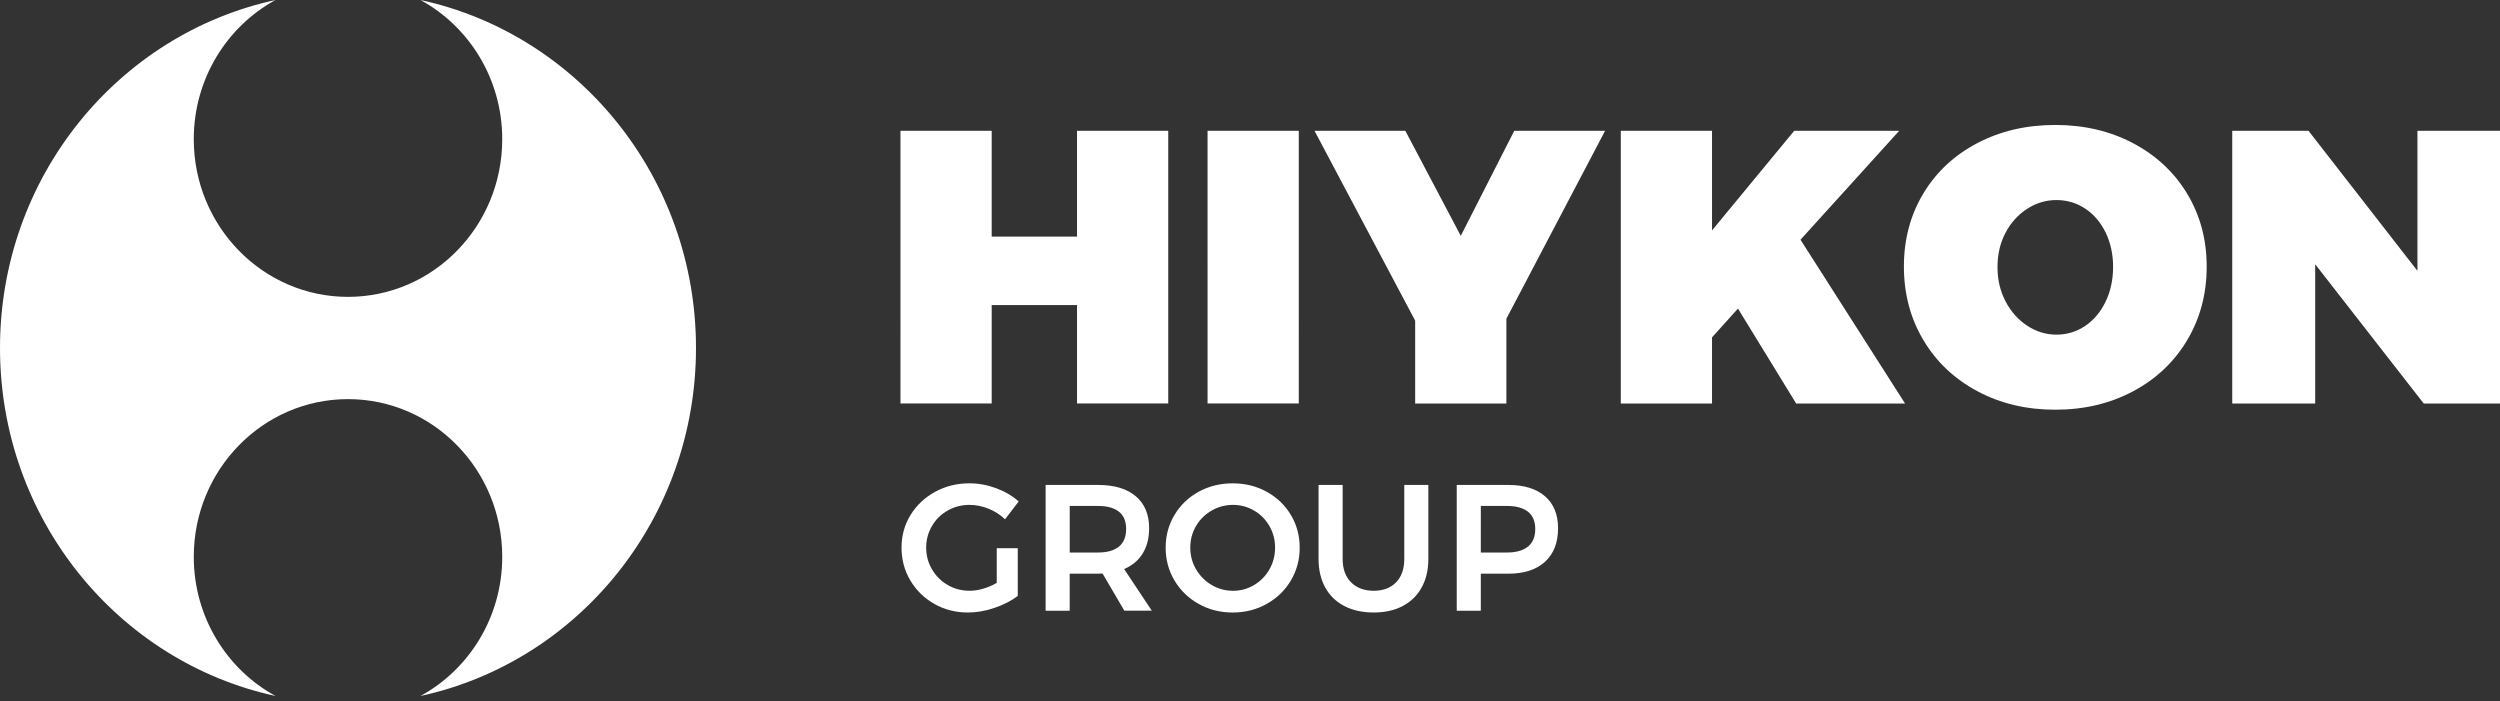<svg xmlns="http://www.w3.org/2000/svg" xmlns:xlink="http://www.w3.org/1999/xlink" id="Layer_1" x="0px" y="0px" width="189px" height="53px" viewBox="0 0 189 53" xml:space="preserve"><rect x="0" y="0" width="189" height="53" fill="#333333" stroke="none"/><path fill="#FFFFFF" d="M52.617,26.308c0-12.933-8.931-23.73-20.829-26.308c3.677,2.005,6.181,5.964,6.181,10.523 c0,6.583-5.221,11.92-11.66,11.92c-6.44,0-11.66-5.337-11.66-11.92c0-4.559,2.503-8.518,6.18-10.523C8.93,2.578,0,13.375,0,26.308 c0,12.933,8.93,23.73,20.829,26.308c-3.677-2.005-6.18-5.964-6.18-10.521c0-6.584,5.22-11.921,11.66-11.921 c6.439,0,11.66,5.337,11.66,11.921c0,4.558-2.504,8.517-6.181,10.521C43.687,50.039,52.617,39.241,52.617,26.308"></path><path fill="#FFFFFF" d="M182.758,20.476l-8.234-10.587h-5.767v20.616h6.271V19.976l8.205,10.529H189V9.889h-6.242V20.476z  M155.47,15.124c0.792,0,1.516,0.216,2.17,0.647s1.169,1.034,1.546,1.808c0.376,0.775,0.564,1.643,0.564,2.603 c0,0.961-0.188,1.834-0.564,2.618c-0.377,0.784-0.892,1.397-1.546,1.838c-0.654,0.441-1.378,0.661-2.17,0.661 c-0.793,0-1.531-0.225-2.215-0.676c-0.685-0.451-1.229-1.063-1.635-1.838c-0.406-0.774-0.609-1.642-0.609-2.603 c0-0.96,0.203-1.823,0.609-2.588c0.405-0.765,0.95-1.367,1.635-1.809C153.938,15.343,154.677,15.124,155.47,15.124 M155.381,9.447 c-2.182,0-4.144,0.455-5.886,1.367c-1.744,0.912-3.107,2.181-4.088,3.809c-0.98,1.627-1.472,3.47-1.472,5.529 c0,2.058,0.491,3.912,1.472,5.558c0.98,1.647,2.344,2.938,4.088,3.868c1.742,0.931,3.704,1.396,5.886,1.396 c2.179,0,4.141-0.466,5.885-1.396s3.107-2.221,4.088-3.868c0.981-1.646,1.471-3.5,1.471-5.558c0-2.039-0.489-3.872-1.471-5.5 c-0.98-1.627-2.344-2.901-4.088-3.823S157.56,9.447,155.381,9.447 M136.118,18.123l7.461-8.234h-7.938l-6.212,7.529V9.889h-6.897 v20.616h6.897v-5l1.962-2.176l4.399,7.176h8.233L136.118,18.123z M114.478,9.889l-4.043,7.94l-4.191-7.94h-6.866l7.609,14.352v6.264 h6.896v-6.411l7.461-14.205H114.478z M91.292,30.504h6.896V9.889h-6.896V30.504z M68.076,30.504h6.896v-7.44h6.451v7.44h6.896V9.889 h-6.896v7.999h-6.451V9.889h-6.896V30.504z"></path><path fill="#FFFFFF" d="M113.932,41.769h-1.982V38.25h1.982c0.688,0,1.216,0.146,1.583,0.436c0.366,0.29,0.55,0.725,0.55,1.304 c0,0.589-0.184,1.032-0.55,1.331C115.147,41.62,114.62,41.769,113.932,41.769 M114.026,36.662h-3.897v9.508h1.82v-2.798h2.077 c1.196,0,2.121-0.301,2.778-0.903c0.657-0.602,0.985-1.446,0.985-2.532c0-1.042-0.328-1.849-0.985-2.418 C116.147,36.947,115.223,36.662,114.026,36.662 M101.504,42.257v-5.596h-1.821v5.596c0,0.825,0.168,1.542,0.503,2.153 c0.335,0.612,0.817,1.08,1.447,1.406c0.629,0.326,1.369,0.489,2.22,0.489c0.843,0,1.574-0.163,2.194-0.489s1.098-0.794,1.433-1.406 c0.335-0.611,0.503-1.328,0.503-2.153v-5.596h-1.819v5.596c0,0.752-0.206,1.342-0.618,1.767c-0.413,0.426-0.977,0.639-1.692,0.639 c-0.715,0-1.285-0.213-1.711-0.639C101.716,43.599,101.504,43.009,101.504,42.257 M93.218,38.169c0.57,0,1.1,0.143,1.589,0.429 c0.489,0.284,0.876,0.674,1.161,1.168c0.286,0.493,0.428,1.039,0.428,1.637c0,0.597-0.142,1.145-0.428,1.643 c-0.285,0.498-0.672,0.893-1.161,1.183s-1.019,0.435-1.589,0.435c-0.58,0-1.116-0.145-1.61-0.435 c-0.492-0.29-0.887-0.685-1.182-1.183c-0.294-0.498-0.441-1.046-0.441-1.643c0-0.598,0.146-1.144,0.436-1.637 c0.289-0.494,0.683-0.884,1.181-1.168C92.099,38.312,92.638,38.169,93.218,38.169 M93.19,36.54c-0.941,0-1.8,0.213-2.573,0.638 c-0.775,0.427-1.385,1.011-1.827,1.754c-0.444,0.741-0.666,1.565-0.666,2.472c0,0.905,0.222,1.731,0.666,2.479 c0.442,0.747,1.052,1.338,1.827,1.772c0.773,0.435,1.632,0.652,2.573,0.652s1.8-0.218,2.574-0.652s1.383-1.025,1.827-1.772 c0.443-0.747,0.665-1.573,0.665-2.479c0-0.906-0.222-1.73-0.665-2.472c-0.444-0.743-1.053-1.327-1.827-1.754 C94.99,36.752,94.132,36.54,93.19,36.54 M80.871,38.25h2.146c0.688,0,1.213,0.146,1.576,0.436c0.362,0.29,0.543,0.725,0.543,1.304 c0,0.589-0.181,1.032-0.543,1.331c-0.363,0.299-0.888,0.448-1.576,0.448h-2.146V38.25z M87.078,46.169l-2.093-3.15 c0.616-0.263,1.085-0.656,1.406-1.183c0.322-0.524,0.483-1.159,0.483-1.9c0-1.042-0.336-1.849-1.006-2.418 c-0.67-0.571-1.621-0.856-2.853-0.856h-3.966v9.508h1.82v-2.798h2.146c0.154,0,0.268-0.004,0.339-0.013L85,46.169H87.078z  M75.355,44.065c-0.325,0.189-0.668,0.337-1.025,0.44c-0.357,0.105-0.699,0.157-1.025,0.157c-0.606,0-1.159-0.145-1.657-0.435 s-0.895-0.685-1.188-1.183S70.018,42,70.018,41.403c0-0.589,0.145-1.132,0.435-1.63s0.686-0.891,1.188-1.175 c0.503-0.286,1.053-0.429,1.65-0.429c0.479,0,0.958,0.096,1.433,0.285c0.477,0.19,0.896,0.457,1.257,0.802l1.032-1.345 c-0.479-0.426-1.05-0.761-1.711-1.005c-0.661-0.245-1.332-0.367-2.011-0.367c-0.951,0-1.818,0.215-2.602,0.646 c-0.782,0.43-1.4,1.014-1.854,1.752c-0.453,0.737-0.679,1.56-0.679,2.466c0,0.905,0.222,1.731,0.665,2.479s1.048,1.338,1.813,1.772 c0.765,0.435,1.614,0.652,2.547,0.652c0.652,0,1.317-0.115,1.996-0.347c0.68-0.23,1.269-0.532,1.766-0.902v-3.614h-1.589V44.065z"></path></svg>
